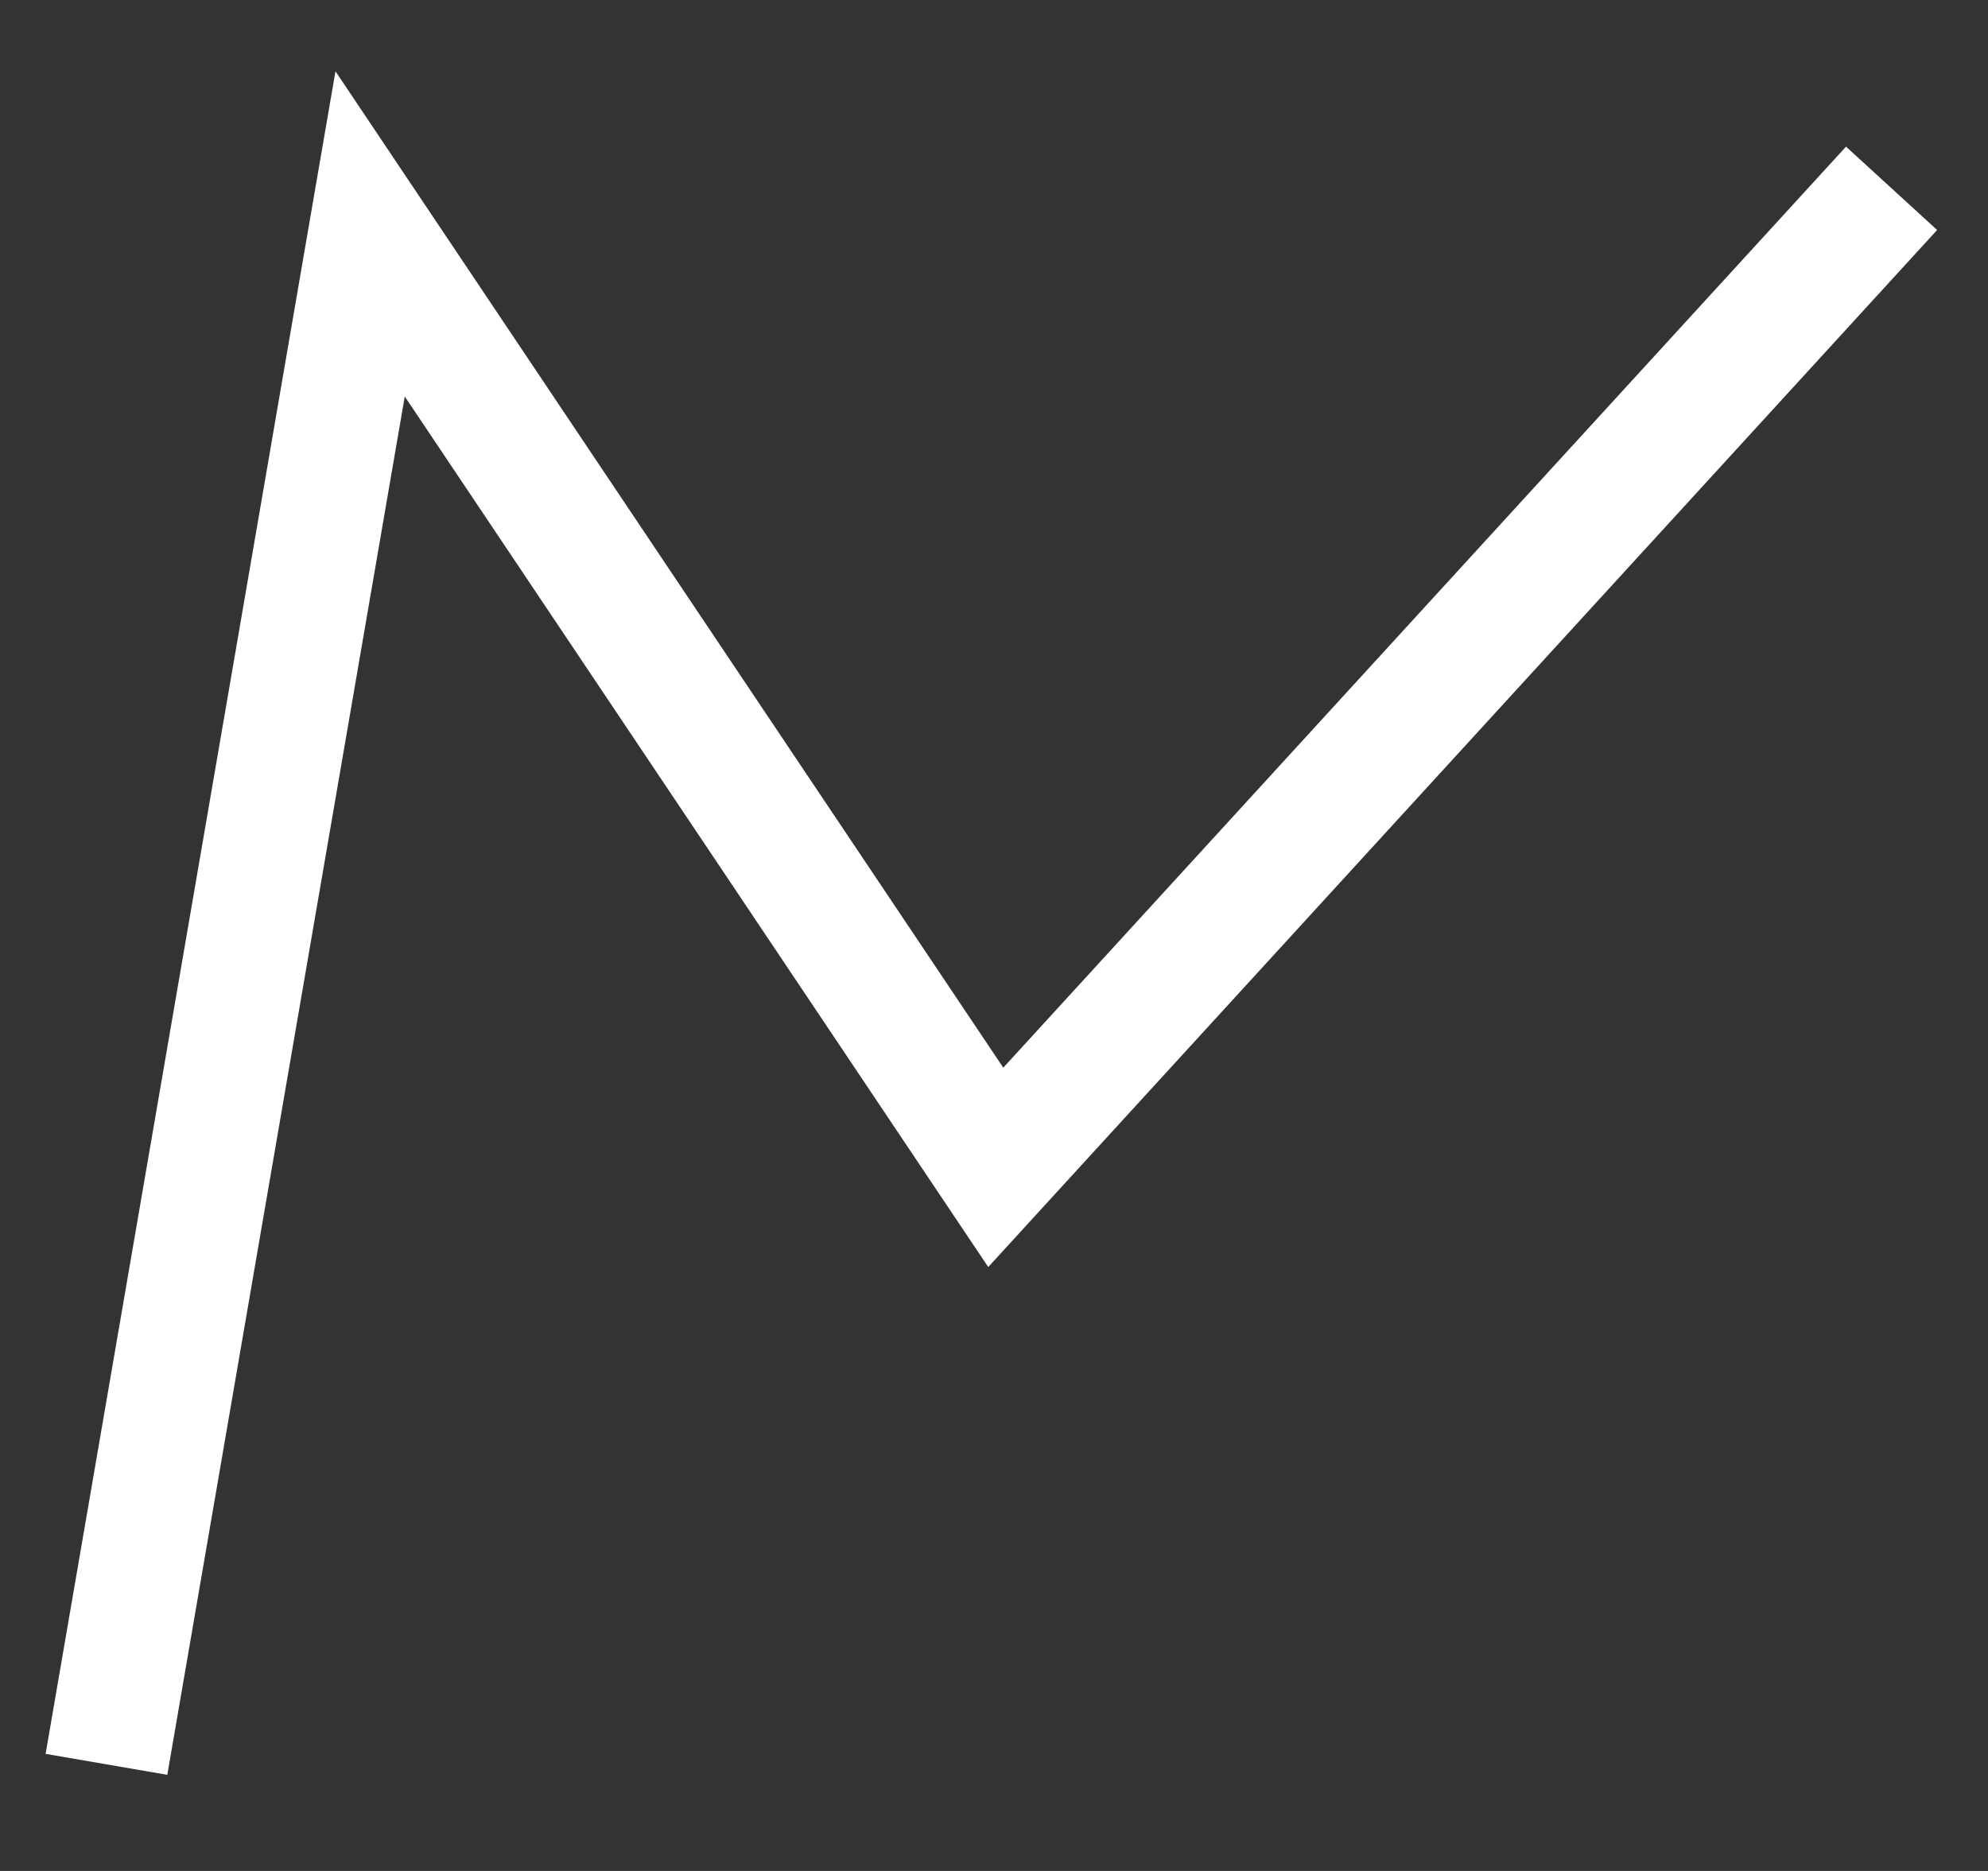<?xml version="1.0" encoding="utf-8"?>
<svg xmlns="http://www.w3.org/2000/svg" fill="none" height="100%" overflow="visible" preserveAspectRatio="none" style="display: block;" viewBox="0 0 17 16" width="100%">
<rect x="0" y="0" width="17" height="16" fill="#333333" stroke="none"/>
<path d="M1 14.568L3.165 2L8.515 9.983L15.819 2" id="Vector 2672" stroke="white" stroke-linecap="square" stroke-width="1.056"/>
</svg>